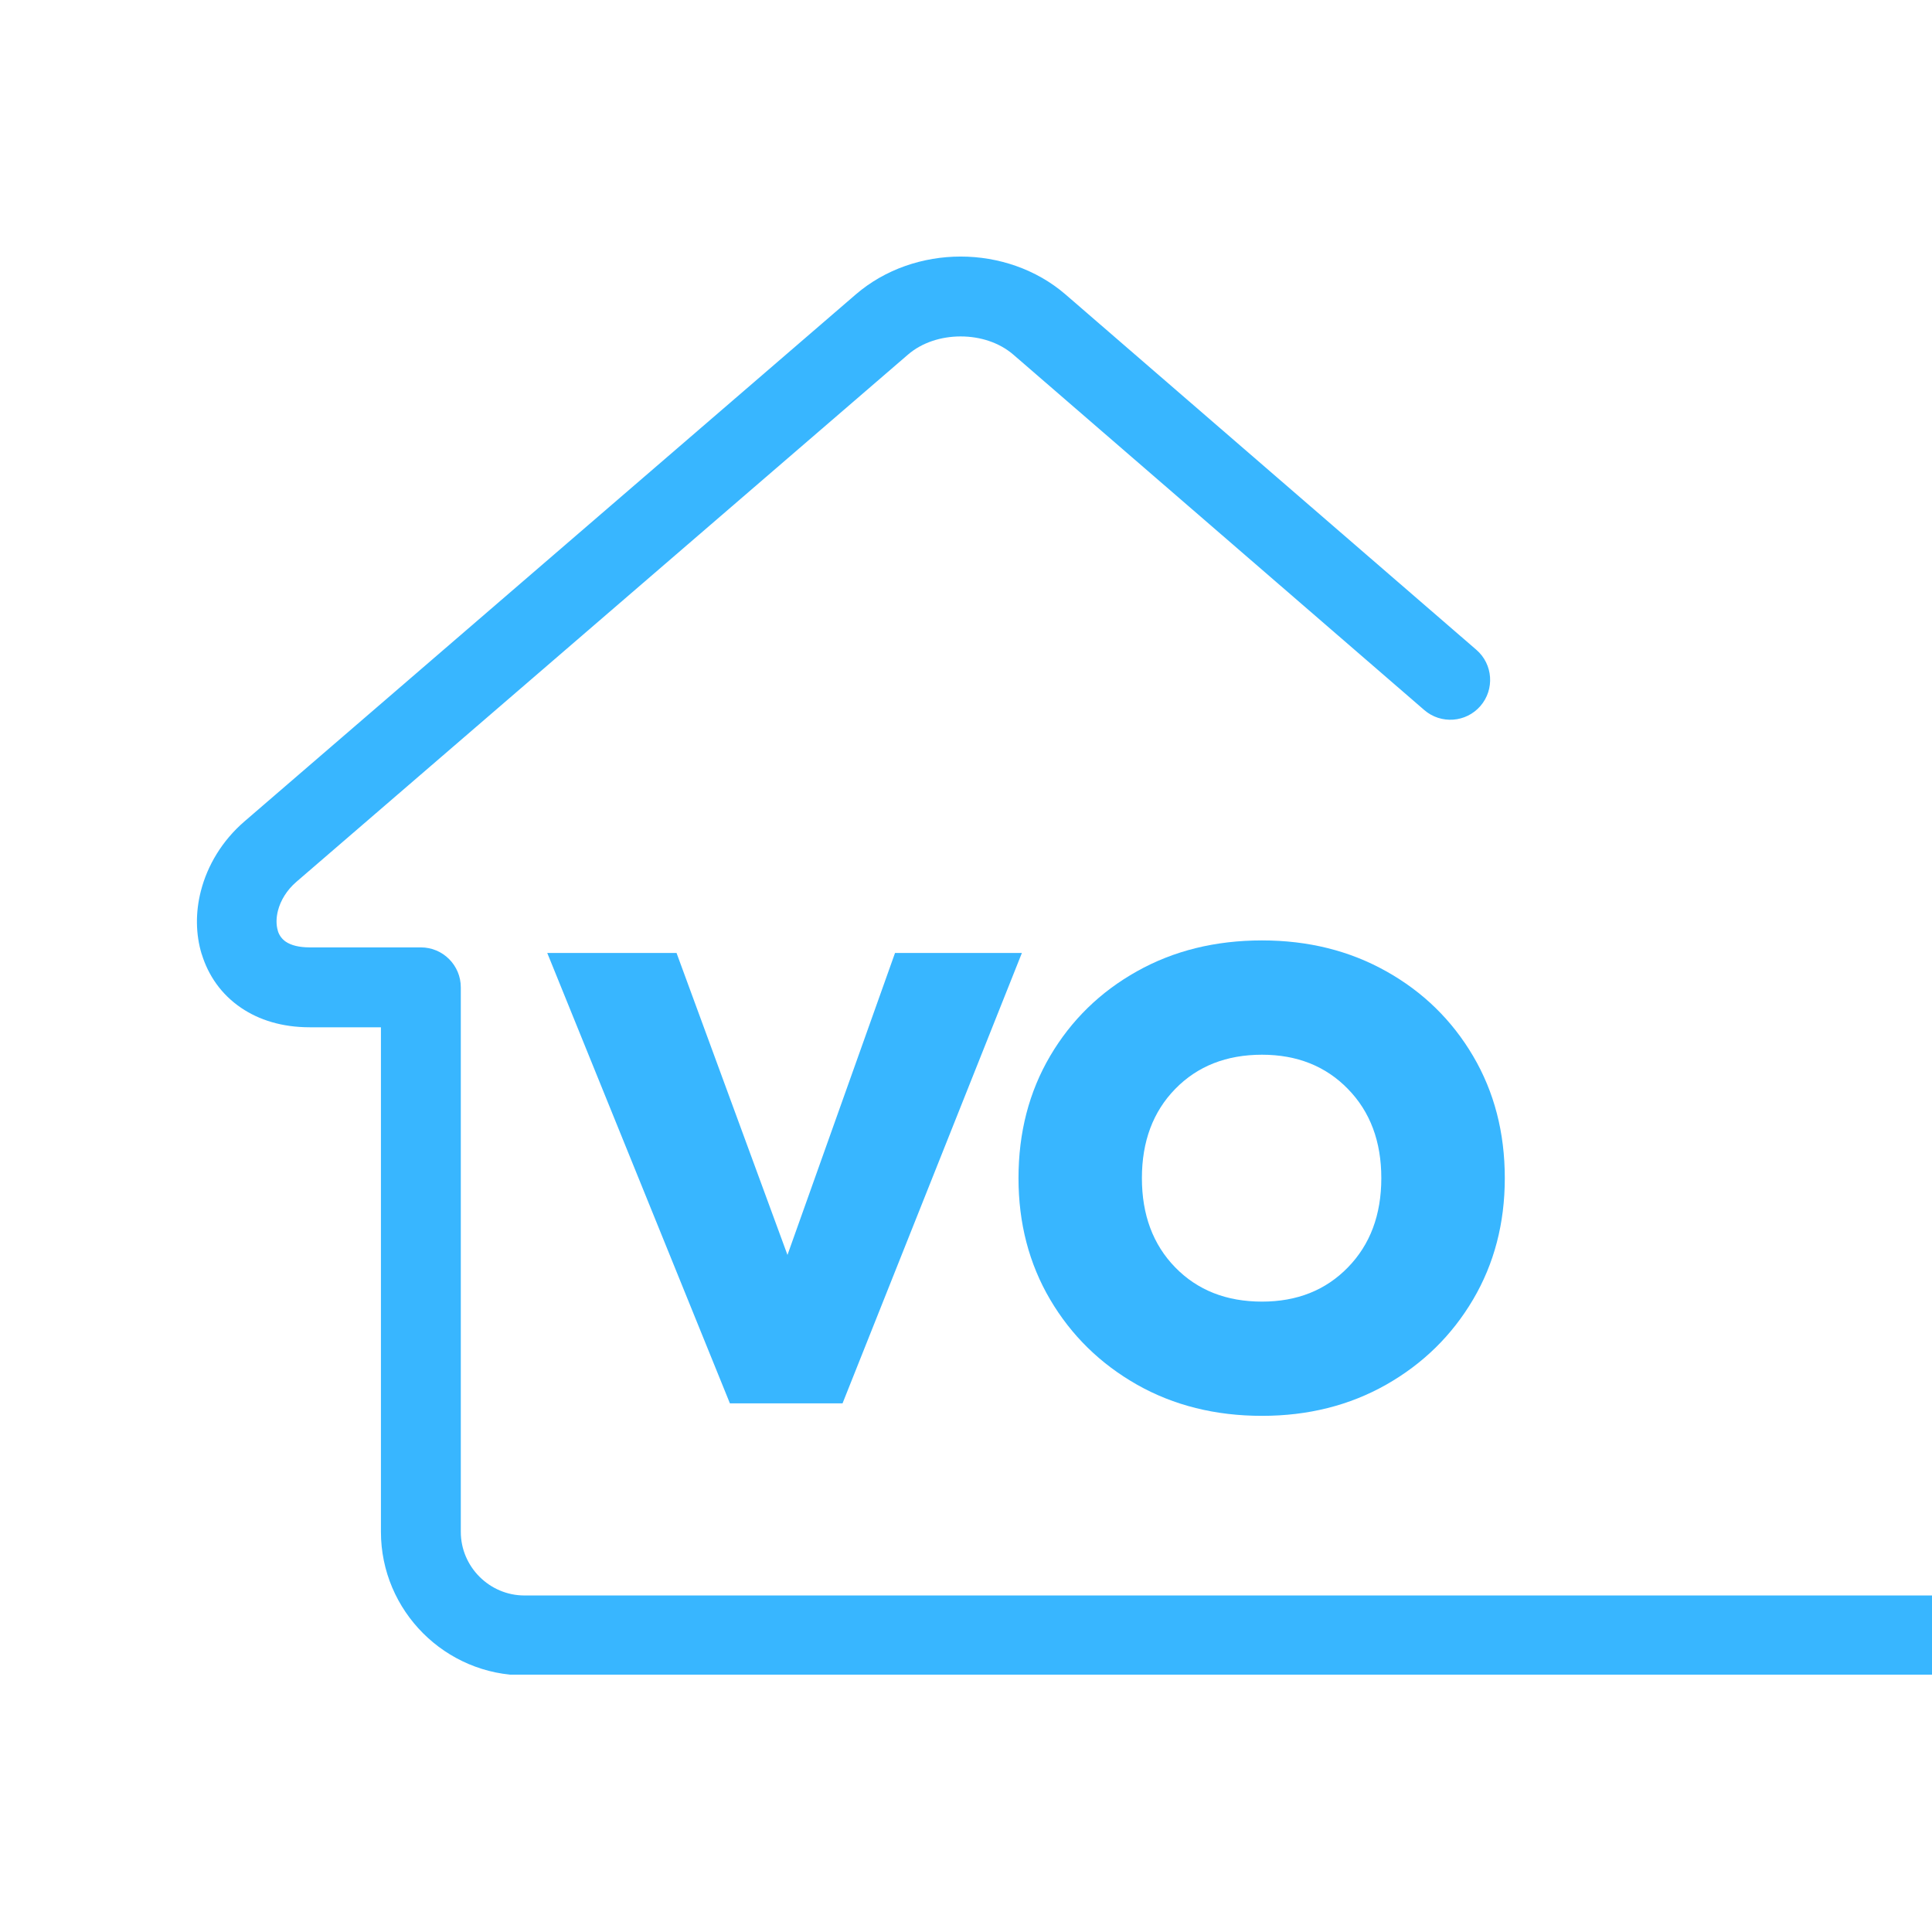 <svg xmlns="http://www.w3.org/2000/svg" xmlns:xlink="http://www.w3.org/1999/xlink" width="500" zoomAndPan="magnify" viewBox="0 0 375 375" height="500" preserveAspectRatio="xMidYMid meet" version="1.0"><defs><g/><clipPath id="38d6115337"><path d="M 38 49.797 L 375 49.797 L 375 325.047 L 38 325.047 Z M 38 49.797 " clip-rule="nonzero"/></clipPath></defs><g clip-path="url(#38d6115337)"><path fill="#38b6ff" d="M 897.883 309.68 C 902.164 309.68 905.637 313.152 905.637 317.434 C 905.637 321.715 902.164 325.188 897.883 325.188 L 101.793 325.188 C 94.129 325.188 87.156 322.051 82.113 317.008 C 77.07 311.965 73.938 304.996 73.938 297.332 L 73.938 199.395 L 60.121 199.395 C 54.727 199.395 50.285 197.977 46.82 195.633 C 42.98 193.039 40.438 189.371 39.16 185.199 L 39.148 185.203 C 37.965 181.336 37.926 177.07 38.992 172.934 C 40.258 167.996 43.105 163.184 47.43 159.453 L 166.125 57.133 C 171.809 52.242 179.176 49.797 186.461 49.797 C 193.75 49.797 201.117 52.242 206.793 57.133 L 286.562 126.129 C 289.793 128.918 290.141 133.805 287.352 137.031 C 284.559 140.258 279.676 140.613 276.449 137.82 L 196.68 68.828 C 193.953 66.48 190.246 65.301 186.461 65.301 C 182.68 65.301 178.965 66.48 176.238 68.828 L 57.543 171.148 C 55.676 172.758 54.465 174.754 53.953 176.746 C 53.594 178.148 53.582 179.512 53.93 180.656 L 53.922 180.66 L 53.93 180.691 C 54.188 181.52 54.703 182.262 55.48 182.789 C 56.492 183.473 58.023 183.887 60.121 183.887 L 81.688 183.887 C 85.969 183.887 89.441 187.359 89.441 191.641 L 89.441 297.332 C 89.441 300.719 90.836 303.809 93.074 306.047 C 95.312 308.285 98.402 309.68 101.789 309.68 Z M 897.883 309.68 " fill-opacity="1" fill-rule="nonzero"/></g><g fill="#38b6ff" fill-opacity="1"><g transform="translate(105.082, 272.393)"><g><path d="M 68.641 -87.422 L 93.266 -87.422 L 58.453 0 L 36.594 0 L 1.141 -87.422 L 26.234 -87.422 L 47.766 -28.812 Z M 68.641 -87.422 "/></g></g></g><g fill="#38b6ff" fill-opacity="1"><g transform="translate(192.018, 272.393)"><g><path d="M 52.938 2.422 C 43.875 2.422 35.781 0.398 28.656 -3.641 C 21.531 -7.691 15.914 -13.195 11.812 -20.156 C 7.719 -27.113 5.672 -34.969 5.672 -43.719 C 5.672 -52.562 7.719 -60.461 11.812 -67.422 C 15.914 -74.391 21.531 -79.867 28.656 -83.859 C 35.781 -87.859 43.875 -89.859 52.938 -89.859 C 61.895 -89.859 69.938 -87.859 77.062 -83.859 C 84.188 -79.867 89.801 -74.391 93.906 -67.422 C 98.008 -60.461 100.062 -52.562 100.062 -43.719 C 100.062 -34.969 98.008 -27.113 93.906 -20.156 C 89.801 -13.195 84.188 -7.691 77.062 -3.641 C 69.938 0.398 61.895 2.422 52.938 2.422 Z M 52.938 -19.75 C 59.738 -19.75 65.297 -21.961 69.609 -26.391 C 73.93 -30.816 76.094 -36.594 76.094 -43.719 C 76.094 -50.844 73.93 -56.613 69.609 -61.031 C 65.297 -65.457 59.738 -67.672 52.938 -67.672 C 46.031 -67.672 40.414 -65.457 36.094 -61.031 C 31.781 -56.613 29.625 -50.844 29.625 -43.719 C 29.625 -36.594 31.781 -30.816 36.094 -26.391 C 40.414 -21.961 46.031 -19.75 52.938 -19.75 Z M 52.938 -19.75 "/></g></g></g></svg>